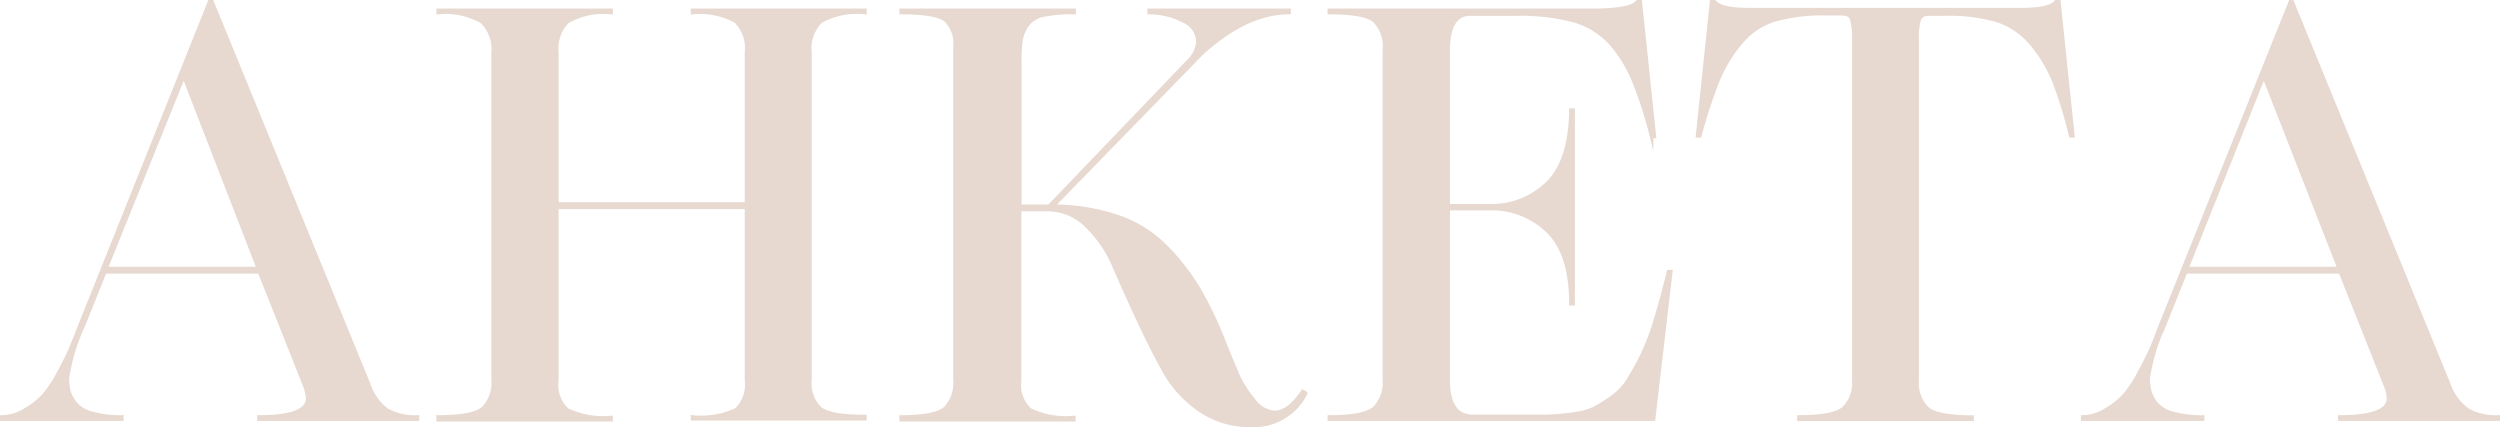 <?xml version="1.0" encoding="UTF-8"?> <svg xmlns="http://www.w3.org/2000/svg" viewBox="0 0 176.89 30.23"> <defs> <style>.cls-1{fill:#e7d9d0;stroke:#e7d9d0;stroke-miterlimit:10;stroke-width:0.25px;}</style> </defs> <g id="Слой_2" data-name="Слой 2"> <g id="Слой_1-2" data-name="Слой 1"> <path class="cls-1" d="M21.52,27.18l-3.16-7.94H7.42L5.94,22.93a14.17,14.17,0,0,0-1.17,3.8,4.19,4.19,0,0,0,.1.95,2.85,2.85,0,0,0,.44.84,2.25,2.25,0,0,0,1.19.72,7.43,7.43,0,0,0,2.12.26v.16H.12V29.5A3.21,3.21,0,0,0,1.79,29a5.64,5.64,0,0,0,1.28-1,8.45,8.45,0,0,0,1.08-1.63c.39-.72.66-1.26.82-1.64s.39-.95.69-1.72L14.83.12H15l11.1,27.1A3.69,3.69,0,0,0,27.36,29a4,4,0,0,0,2.18.5v.16H18.32V29.5q3.45,0,3.45-1.32A3.12,3.12,0,0,0,21.52,27.18ZM13,5.38,7.5,19H18.28Z"></path> <path class="cls-1" d="M49,.73H61.2V.89a5.32,5.32,0,0,0-3.13.62,2.72,2.72,0,0,0-.76,2.22V26.89a2.5,2.5,0,0,0,.7,2c.47.39,1.53.58,3.19.58v.16H49V29.5A5.9,5.9,0,0,0,52.08,29a2.43,2.43,0,0,0,.74-2.07V14.67H39.4V26.89A2.4,2.4,0,0,0,40.14,29a5.88,5.88,0,0,0,3.1.54v.16H31V29.5c1.66,0,2.72-.21,3.19-.62a2.57,2.57,0,0,0,.7-2V3.73a2.72,2.72,0,0,0-.78-2.18A5.12,5.12,0,0,0,31,.89V.73H43.24V.89a5.09,5.09,0,0,0-3.08.64,2.68,2.68,0,0,0-.76,2.16V14.43H52.82V3.69a2.66,2.66,0,0,0-.76-2.18A5.23,5.23,0,0,0,49,.89Z"></path> <path class="cls-1" d="M63.76.73H76V.89a10.24,10.24,0,0,0-2.18.18,1.78,1.78,0,0,0-1.14.72,2.58,2.58,0,0,0-.44,1.06,10.61,10.61,0,0,0-.08,1.6V14.59h2.08L84.08,4.33a2.11,2.11,0,0,0,.68-1.4,1.65,1.65,0,0,0-1-1.44,5.28,5.28,0,0,0-2.45-.6V.73h9.9V.89q-3,0-6.17,2.88L74.5,14.59a14.51,14.51,0,0,1,4.65.76,8.75,8.75,0,0,1,3.39,2.15,16,16,0,0,1,2.28,2.94,26.78,26.78,0,0,1,1.78,3.73c.43,1.07.77,1.88,1,2.42a8,8,0,0,0,1.1,1.71,2,2,0,0,0,1.48.88c.67,0,1.32-.5,2-1.48l.21.12a4.07,4.07,0,0,1-3.81,2.28A6.29,6.29,0,0,1,84.86,29a8.19,8.19,0,0,1-2.54-2.83c-.62-1.12-1.23-2.35-1.85-3.68s-1.17-2.57-1.66-3.69a8.73,8.73,0,0,0-1.94-2.83,3.87,3.87,0,0,0-2.73-1.14h-2v12.1A2.4,2.4,0,0,0,72.88,29a5.88,5.88,0,0,0,3.1.54v.16H63.76V29.5c1.63,0,2.67-.21,3.13-.62a2.6,2.6,0,0,0,.68-2V3.29a2.28,2.28,0,0,0-.66-1.86Q66.25.89,63.76.89Z"></path> <path class="cls-1" d="M94.06.73h18.59c1.85,0,2.91-.2,3.21-.61h.2l1,9.54h-.2a29,29,0,0,0-1.26-3.92A9.61,9.61,0,0,0,114,3.11a5.63,5.63,0,0,0-2.68-1.66A14.75,14.75,0,0,0,107.16,1H104c-1,0-1.53.85-1.53,2.56v11h3a5.65,5.65,0,0,0,4-1.58q1.64-1.59,1.68-5.19h.16v13.7h-.16q0-3.6-1.68-5.17a5.67,5.67,0,0,0-4-1.56h-3V26.89c0,1.71.58,2.57,1.73,2.57h3.08l2.19,0a16.55,16.55,0,0,0,1.8-.16,4.79,4.79,0,0,0,1.56-.42,10.9,10.9,0,0,0,1.24-.78,4.21,4.21,0,0,0,1.15-1.23,20.51,20.51,0,0,0,1-1.82,17.48,17.48,0,0,0,.94-2.5q.42-1.41.9-3.33h.16L117,29.66H94.06V29.5c1.65,0,2.72-.21,3.18-.62a2.54,2.54,0,0,0,.71-2V3.53a2.53,2.53,0,0,0-.71-2.06c-.46-.39-1.53-.58-3.18-.58Z"></path> <path class="cls-1" d="M135.65,2.77V26.89a2.54,2.54,0,0,0,.71,2c.46.41,1.52.62,3.18.62v.16H127.28V29.5c1.66,0,2.72-.21,3.18-.62a2.54,2.54,0,0,0,.71-2V2.77A4.81,4.81,0,0,0,131,1.29c-.1-.22-.34-.32-.75-.32h-1a12.63,12.63,0,0,0-3.68.44A5,5,0,0,0,123.19,3a10,10,0,0,0-1.6,2.61,34.38,34.38,0,0,0-1.32,4h-.16l1-9.54h.16c.27.41,1.08.61,2.44.61h19.32c1.39,0,2.22-.2,2.48-.61h.16l1,9.54h-.16a30.72,30.72,0,0,0-1.14-3.76,10.27,10.27,0,0,0-1.54-2.63,5.37,5.37,0,0,0-2.54-1.78A12.19,12.19,0,0,0,137.5,1h-1a.68.68,0,0,0-.69.34A4.29,4.29,0,0,0,135.65,2.77Z"></path> <path class="cls-1" d="M168.75,27.18l-3.16-7.94H154.65l-1.48,3.69a14.17,14.17,0,0,0-1.17,3.8,4.19,4.19,0,0,0,.1.95,2.85,2.85,0,0,0,.44.84,2.25,2.25,0,0,0,1.19.72,7.43,7.43,0,0,0,2.12.26v.16h-8.49V29.5A3.2,3.2,0,0,0,149,29a5.64,5.64,0,0,0,1.28-1,8,8,0,0,0,1.08-1.63c.39-.72.66-1.26.83-1.64s.38-.95.68-1.72L162.06.12h.12l11.1,27.1A3.75,3.75,0,0,0,174.59,29a4,4,0,0,0,2.18.5v.16H165.55V29.5q3.45,0,3.45-1.32A2.87,2.87,0,0,0,168.75,27.18Zm-8.57-21.8L154.73,19h10.78Z"></path> </g> </g> </svg> 